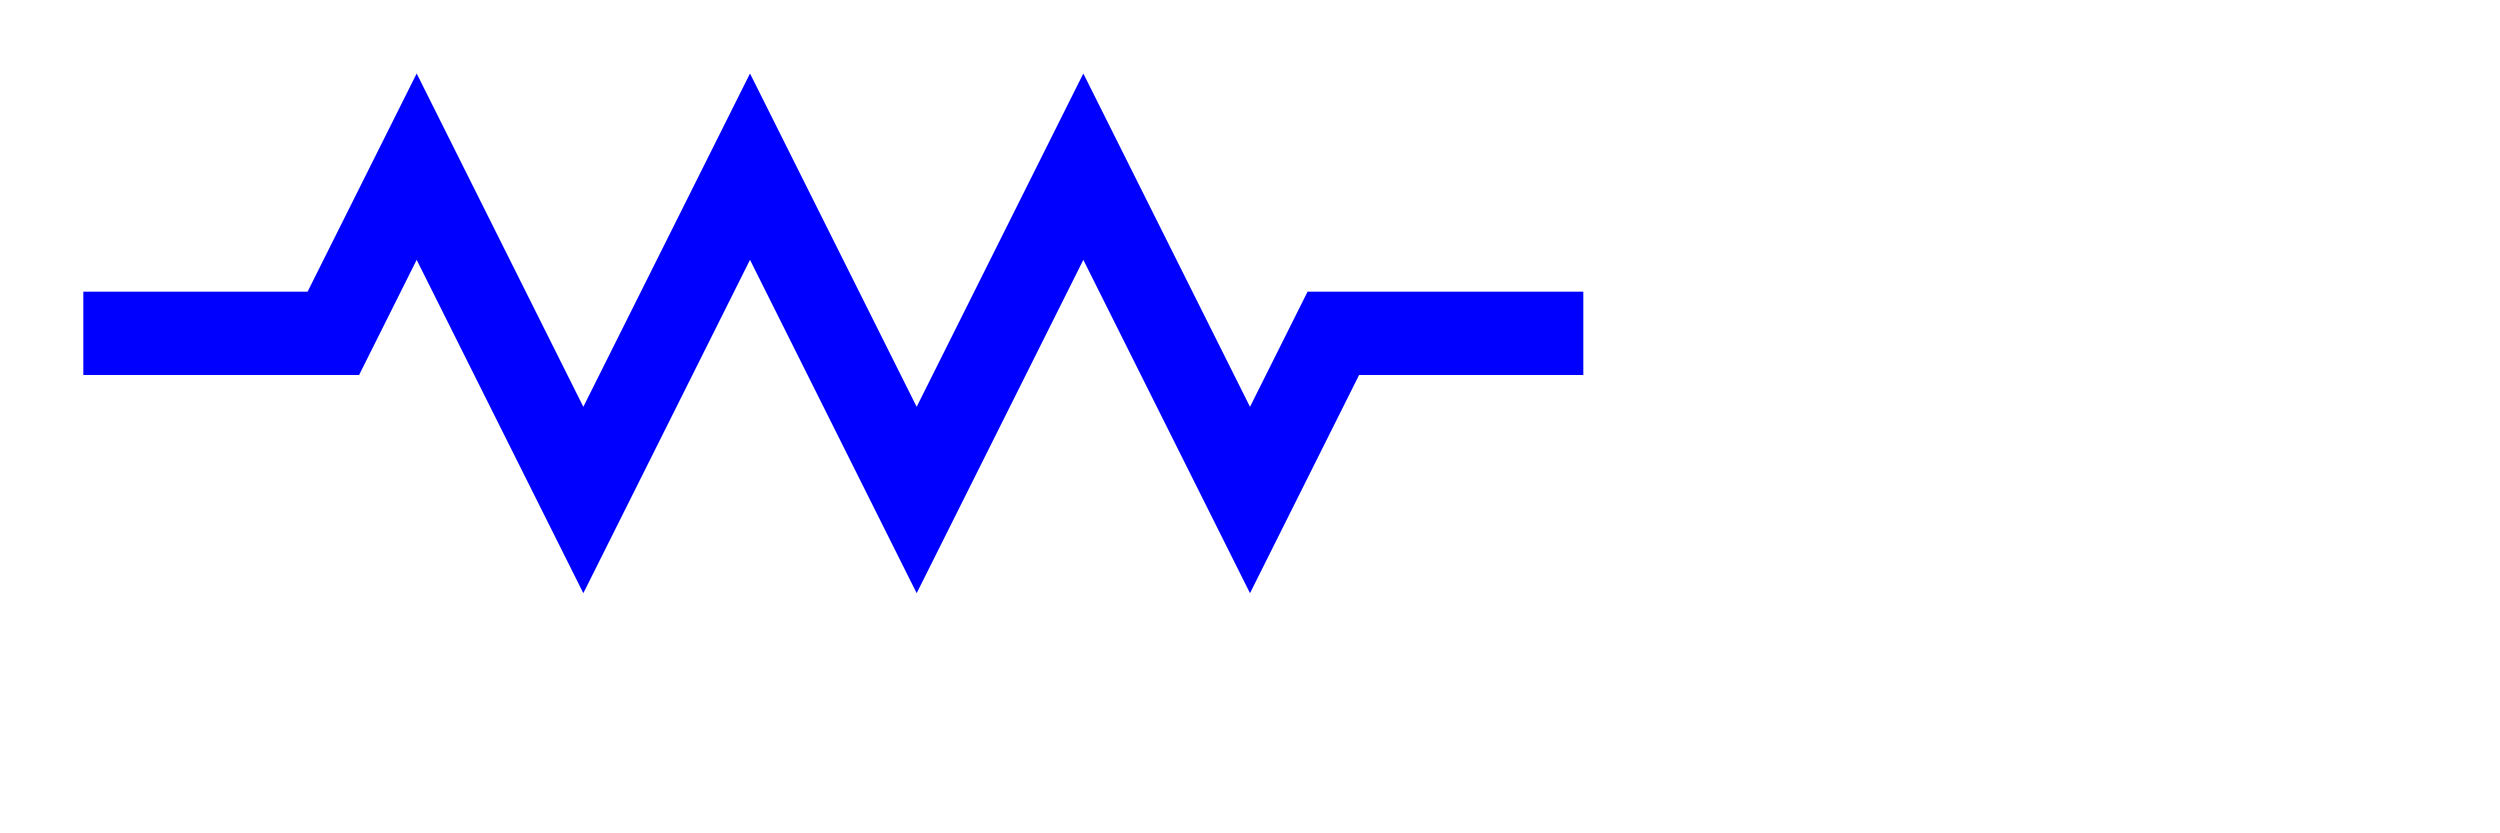 <?xml version="1.0"?>
<!DOCTYPE svg PUBLIC "-//W3C//DTD SVG 1.0//EN"
    "http://www.w3.org/TR/2001/REC-SVG-20010904/DTD/svg10.dtd">

<svg width="150" height="50">

<polyline points="5,20 20,20 25,10 35,30 45,10 55,30 65,10 75,30 80,20 95,20"
          style="stroke: blue; stroke-width: 5; fill: none;"/>

</svg>
